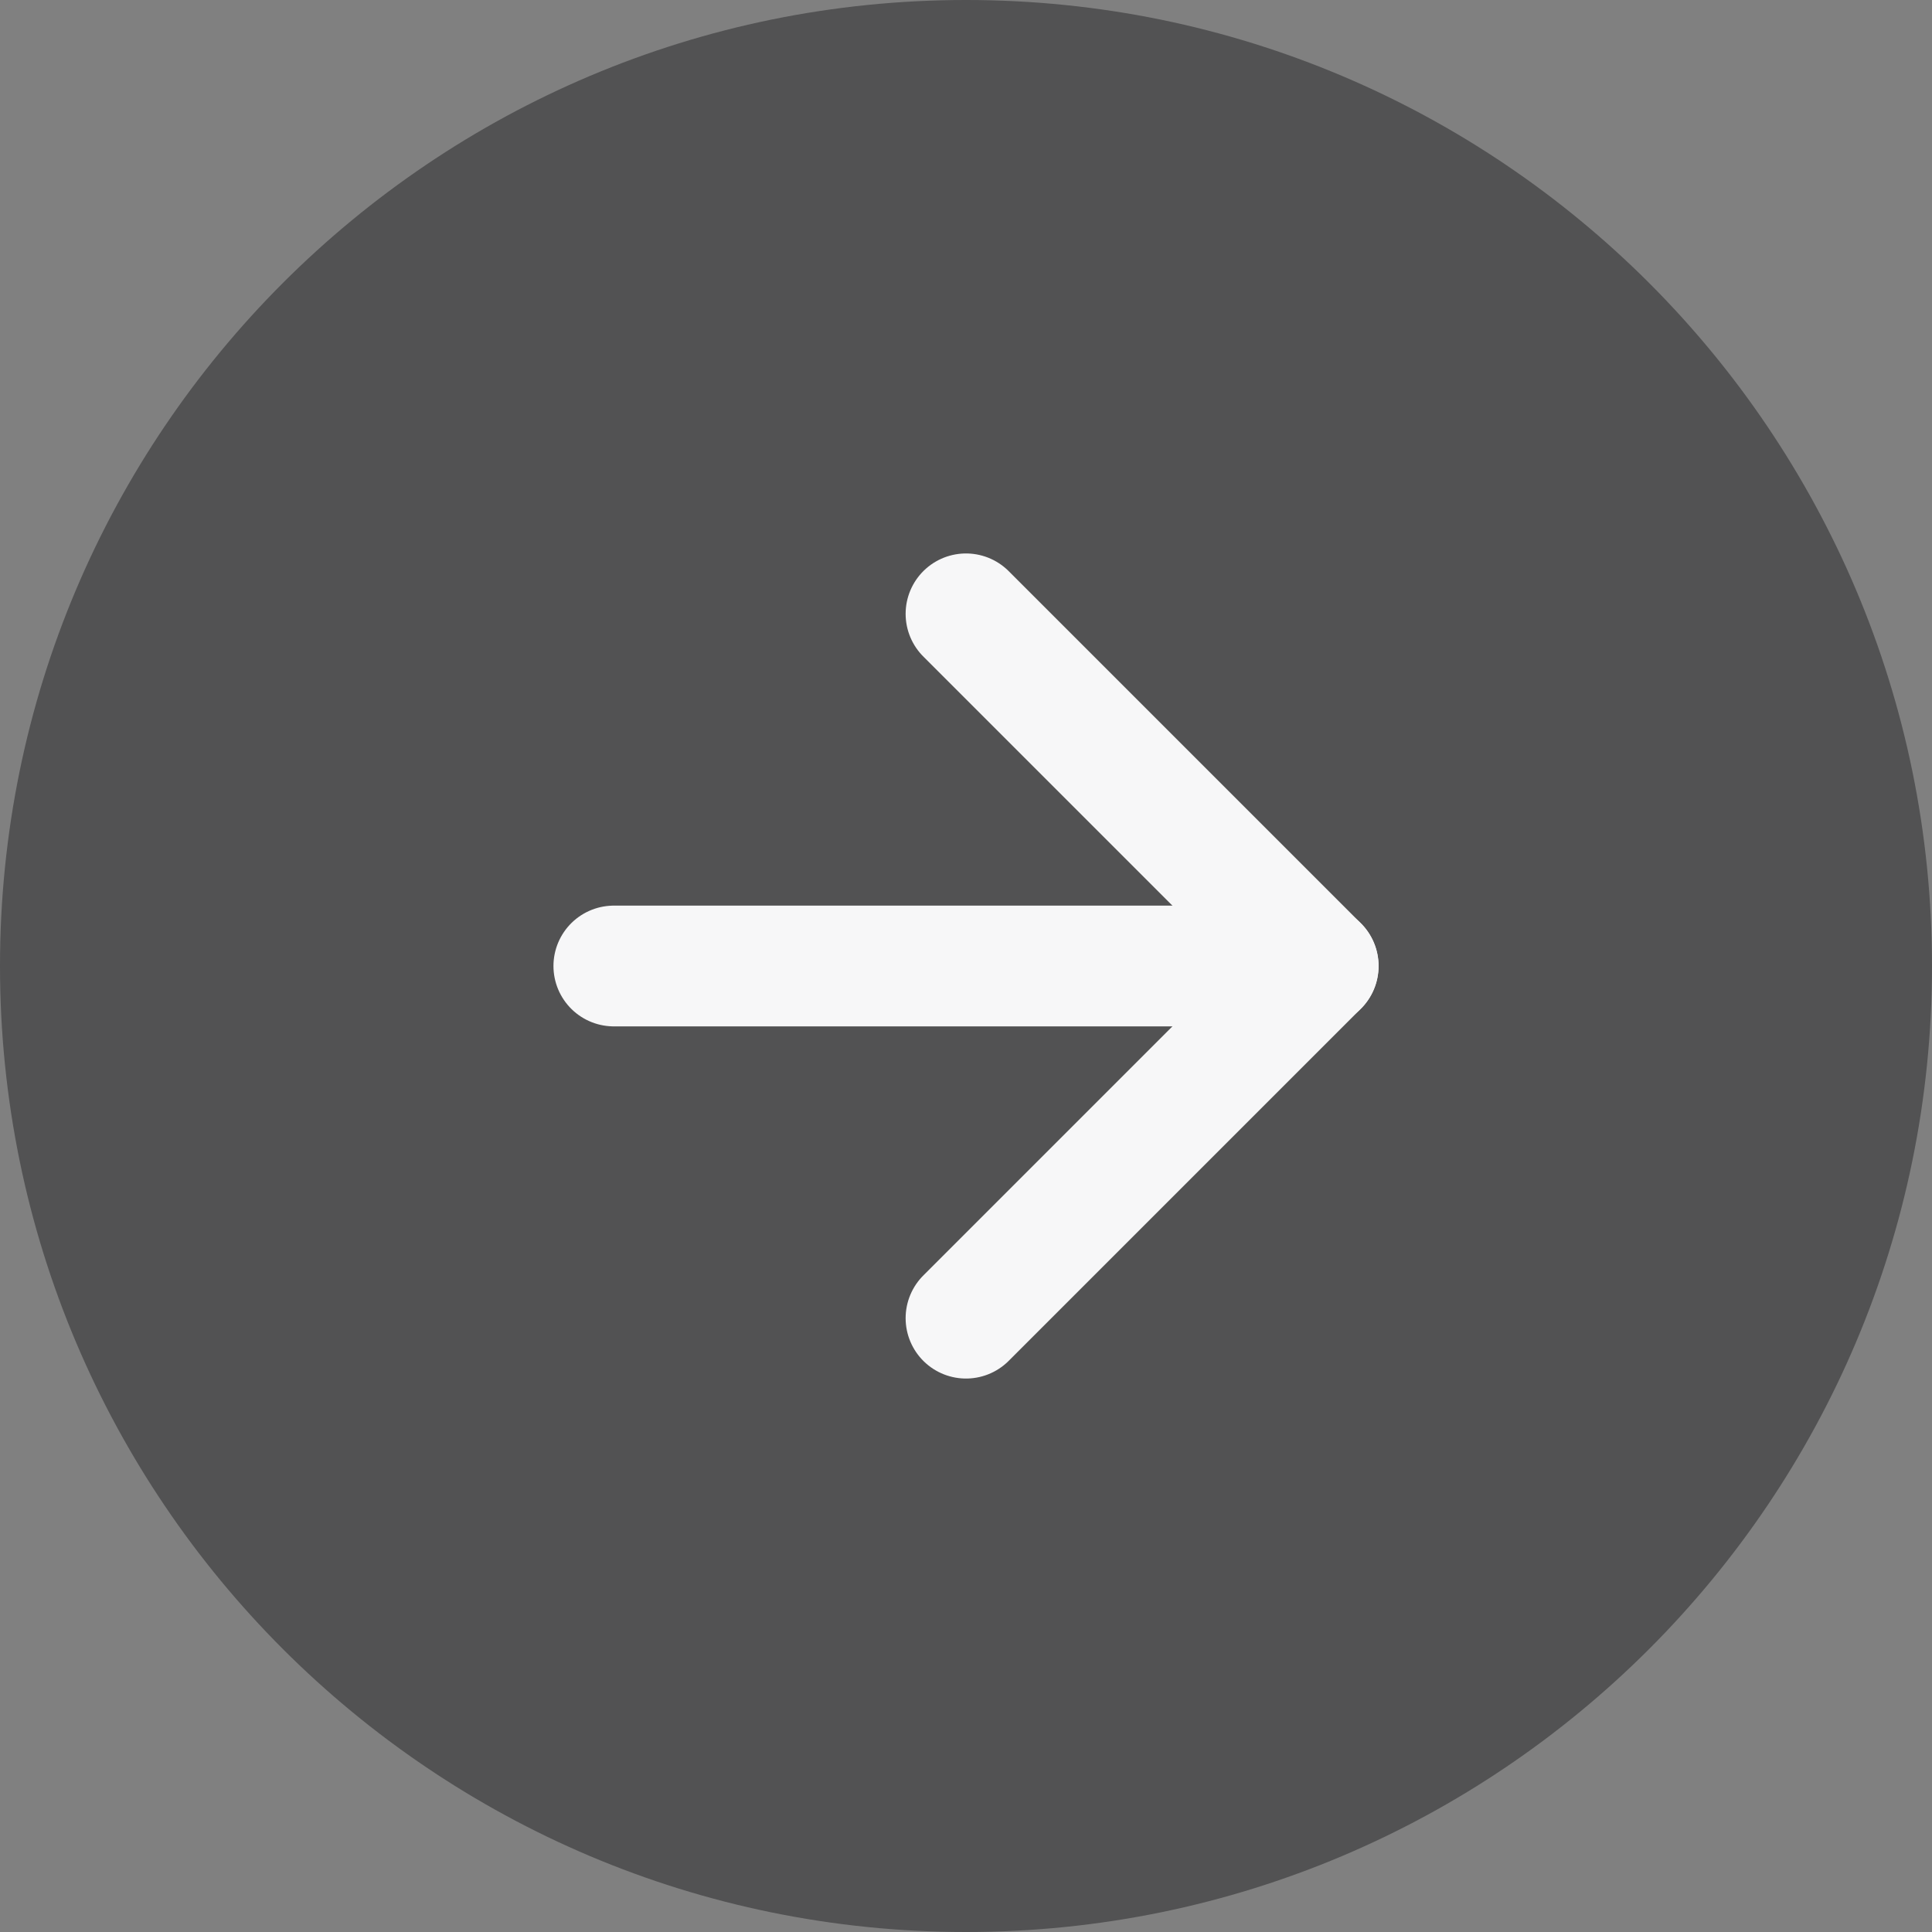 <svg width="32" height="32" viewBox="0 0 32 32" fill="none" xmlns="http://www.w3.org/2000/svg">
<rect x="0" y="0" width="32" height="32" fill="#808080" stroke="none"/>
<path d="M0 16C0 7.163 7.163 0 16 0C24.837 0 32 7.163 32 16C32 24.837 24.837 32 16 32C7.163 32 0 24.837 0 16Z" fill="#0E0E11" fill-opacity="0.4"/>
<path d="M10.167 16L21.834 16" stroke="#F7F7F8" stroke-width="2" stroke-linecap="round" stroke-linejoin="round"/>
<path d="M16 10.167L21.833 16L16 21.833" stroke="#F7F7F8" stroke-width="2" stroke-linecap="round" stroke-linejoin="round"/>
</svg>
